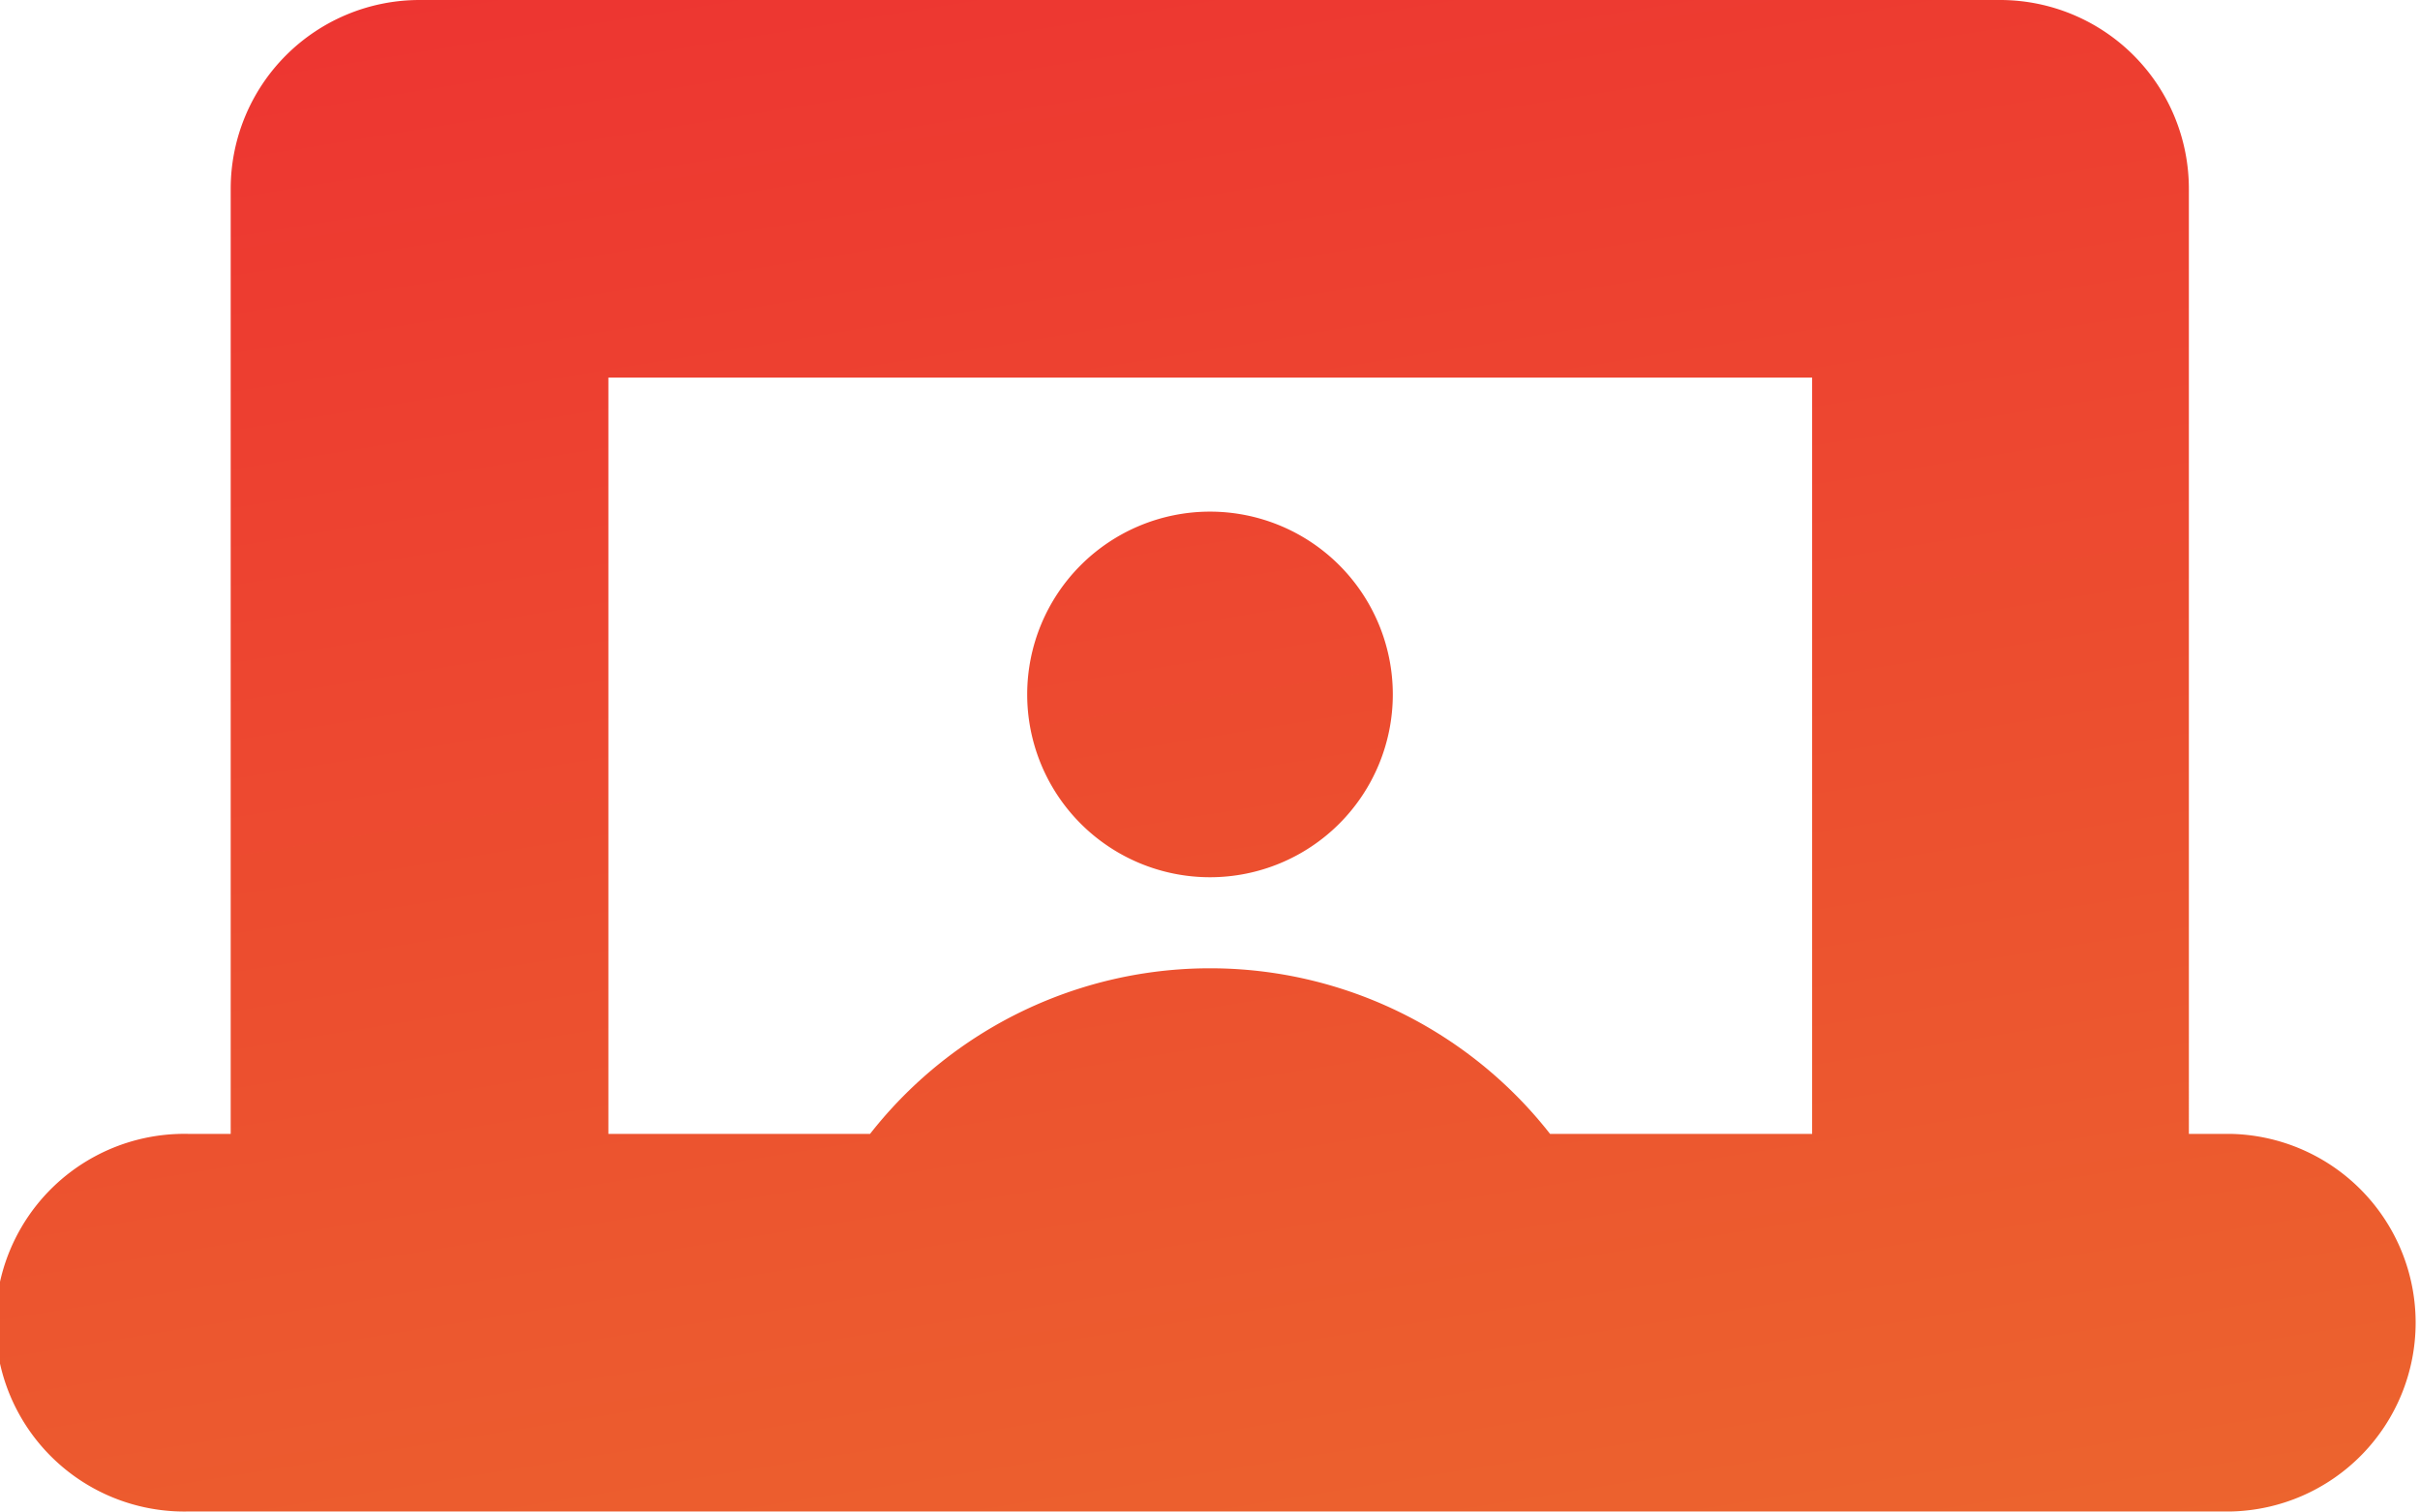 <svg id="Layer_1" data-name="Layer 1" xmlns="http://www.w3.org/2000/svg" xmlns:xlink="http://www.w3.org/1999/xlink" width="228.36" height="142.66" viewBox="0 0 228.36 142.66"><defs><linearGradient id="linear-gradient" x1="100.69" y1="-17.79" x2="317.35" y2="1320.48" gradientUnits="userSpaceOnUse"><stop offset="0" stop-color="#ed3331"/><stop offset="0.25" stop-color="#eb912b"/><stop offset="0.32" stop-color="#ebab2a"/><stop offset="0.66" stop-color="#00a361"/><stop offset="1" stop-color="#4b80c1"/></linearGradient><linearGradient id="linear-gradient-2" x1="91.33" y1="-16.27" x2="307.99" y2="1322" xlink:href="#linear-gradient"/></defs><path d="M114.18,82.78A17.25,17.25,0,1,0,96.93,65.53,17.25,17.25,0,0,0,114.18,82.78Z" fill="url(#linear-gradient)"/><path d="M210.55,107h-4V17.82A17.82,17.82,0,0,0,188.77,0H39.59A17.82,17.82,0,0,0,21.77,17.82V107H17.82a17.82,17.82,0,1,0,0,35.63H210.55a17.82,17.82,0,0,0,0-35.63ZM171,107H146.27a40.75,40.75,0,0,0-64.17,0H57.41V35.63H171Z" fill="url(#linear-gradient-2)"/></svg>